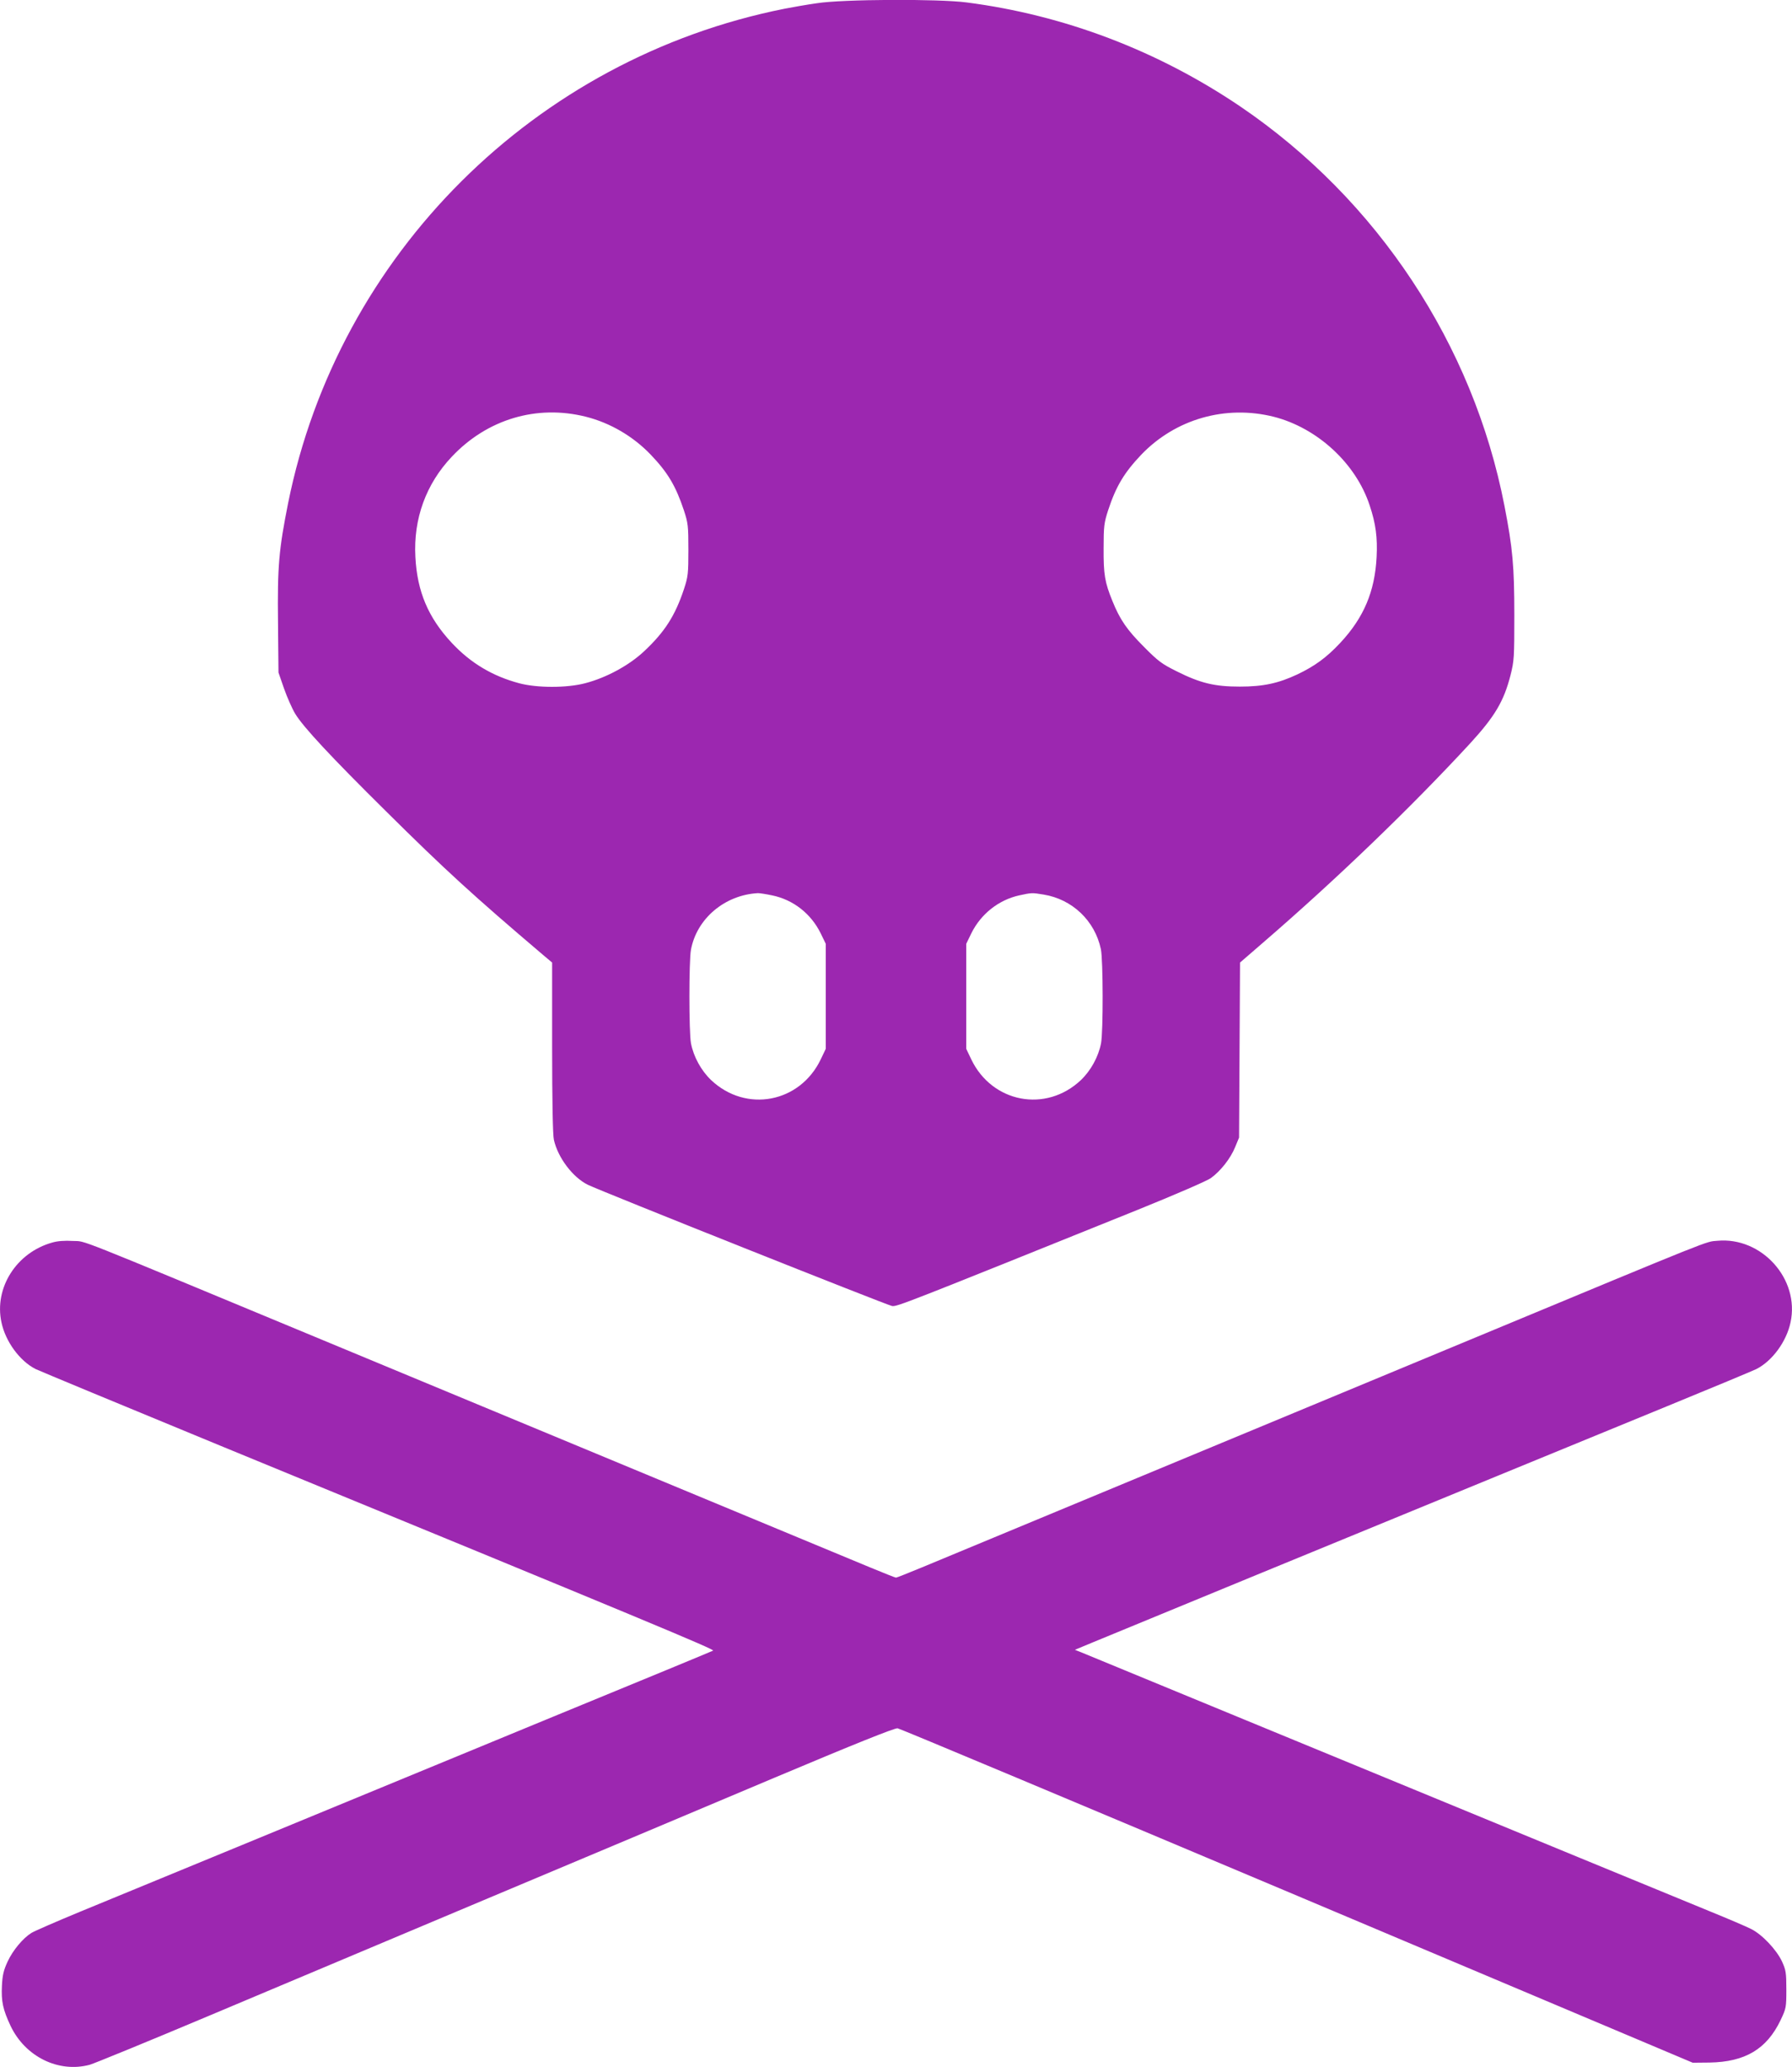 <?xml version="1.0" standalone="no"?>
<!DOCTYPE svg PUBLIC "-//W3C//DTD SVG 20010904//EN"
 "http://www.w3.org/TR/2001/REC-SVG-20010904/DTD/svg10.dtd">
<svg version="1.0" xmlns="http://www.w3.org/2000/svg"
 width="1110pt" height="1280pt" viewBox="0 0 1110 1280"
 preserveAspectRatio="xMidYMid meet">
<g transform="translate(0,1280) scale(0.1,-0.1)"
fill="#9c27b0" stroke="none">
<path d="M5060 12780 c-64 -9 -154 -25 -200 -34 -1547 -308 -2764 -1520 -3075
-3060 -58 -291 -67 -393 -63 -742 l3 -309 34 -98 c19 -54 50 -125 70 -158 50
-82 221 -266 564 -605 363 -360 538 -520 970 -887 l57 -48 0 -527 c0 -319 4
-544 11 -571 25 -111 117 -232 210 -278 84 -41 1854 -746 1885 -751 31 -4 75
13 1519 595 235 95 429 179 455 197 61 44 123 123 151 193 l24 58 3 542 3 542
142 123 c451 389 915 835 1284 1235 152 166 208 260 249 420 23 90 24 112 24
373 0 304 -10 415 -61 677 -194 1000 -787 1896 -1634 2472 -512 347 -1093 568
-1698 646 -177 23 -770 20 -927 -5z m-1430 -2561 c150 -38 292 -121 401 -235
106 -111 155 -194 205 -344 26 -79 28 -97 28 -245 0 -148 -2 -166 -28 -245
-54 -162 -118 -263 -245 -382 -93 -88 -235 -165 -366 -199 -113 -30 -299 -30
-410 0 -164 44 -299 124 -416 249 -146 156 -215 318 -226 533 -13 236 66 452
225 620 219 233 527 325 832 248z m4260 0 c270 -69 509 -289 594 -549 38 -113
49 -200 43 -319 -11 -215 -80 -377 -226 -533 -83 -89 -157 -143 -264 -194
-119 -56 -213 -76 -357 -76 -156 0 -244 21 -390 94 -93 46 -116 63 -205 153
-104 104 -148 168 -194 282 -48 117 -56 167 -55 328 0 136 3 158 28 235 49
149 99 232 205 344 212 221 522 310 821 235z m-3107 -2964 c131 -27 240 -113
300 -234 l32 -66 0 -325 0 -325 -31 -65 c-129 -270 -463 -333 -679 -129 -62
59 -109 145 -125 228 -13 69 -13 512 0 580 36 193 210 339 415 350 11 0 51 -6
88 -14z m1682 5 c177 -29 317 -162 354 -338 14 -66 15 -510 1 -583 -16 -83
-63 -169 -125 -228 -216 -204 -550 -141 -679 129 l-31 65 0 325 0 325 32 66
c59 119 169 206 296 234 78 17 79 17 152 5z"/>
<path d="M323 5105 c-221 -62 -360 -280 -314 -494 25 -119 113 -239 211 -289
25 -12 538 -225 1140 -473 2674 -1099 3069 -1264 3057 -1271 -7 -4 -452 -188
-988 -408 -1272 -525 -2607 -1075 -2938 -1211 -145 -60 -278 -118 -296 -129
-53 -33 -115 -107 -148 -178 -24 -52 -32 -83 -35 -149 -5 -97 6 -148 54 -250
91 -190 296 -291 489 -240 28 8 363 145 745 306 382 161 1159 488 1725 726
567 238 1363 573 1770 745 496 209 748 310 765 307 14 -2 1128 -469 2475
-1037 l2450 -1034 105 1 c220 4 353 83 439 262 35 74 36 79 36 191 0 104 -3
120 -27 173 -34 73 -124 168 -191 201 -29 15 -144 64 -257 110 -203 83 -1002
412 -2880 1186 -536 221 -992 409 -1014 418 l-38 15 113 47 c63 26 533 220
1044 430 512 210 1171 481 1465 602 294 121 765 314 1045 429 281 115 530 219
555 231 98 50 186 170 211 289 58 268 -179 531 -454 505 -76 -7 11 28 -1527
-611 -1591 -661 -2504 -1040 -2950 -1225 -162 -67 -364 -151 -448 -186 -85
-35 -157 -64 -162 -64 -5 0 -77 29 -162 64 -84 35 -286 119 -448 186 -446 185
-1359 564 -2950 1225 -1585 658 -1450 605 -1538 610 -51 3 -95 0 -129 -10z"/>
</g>
</svg>
